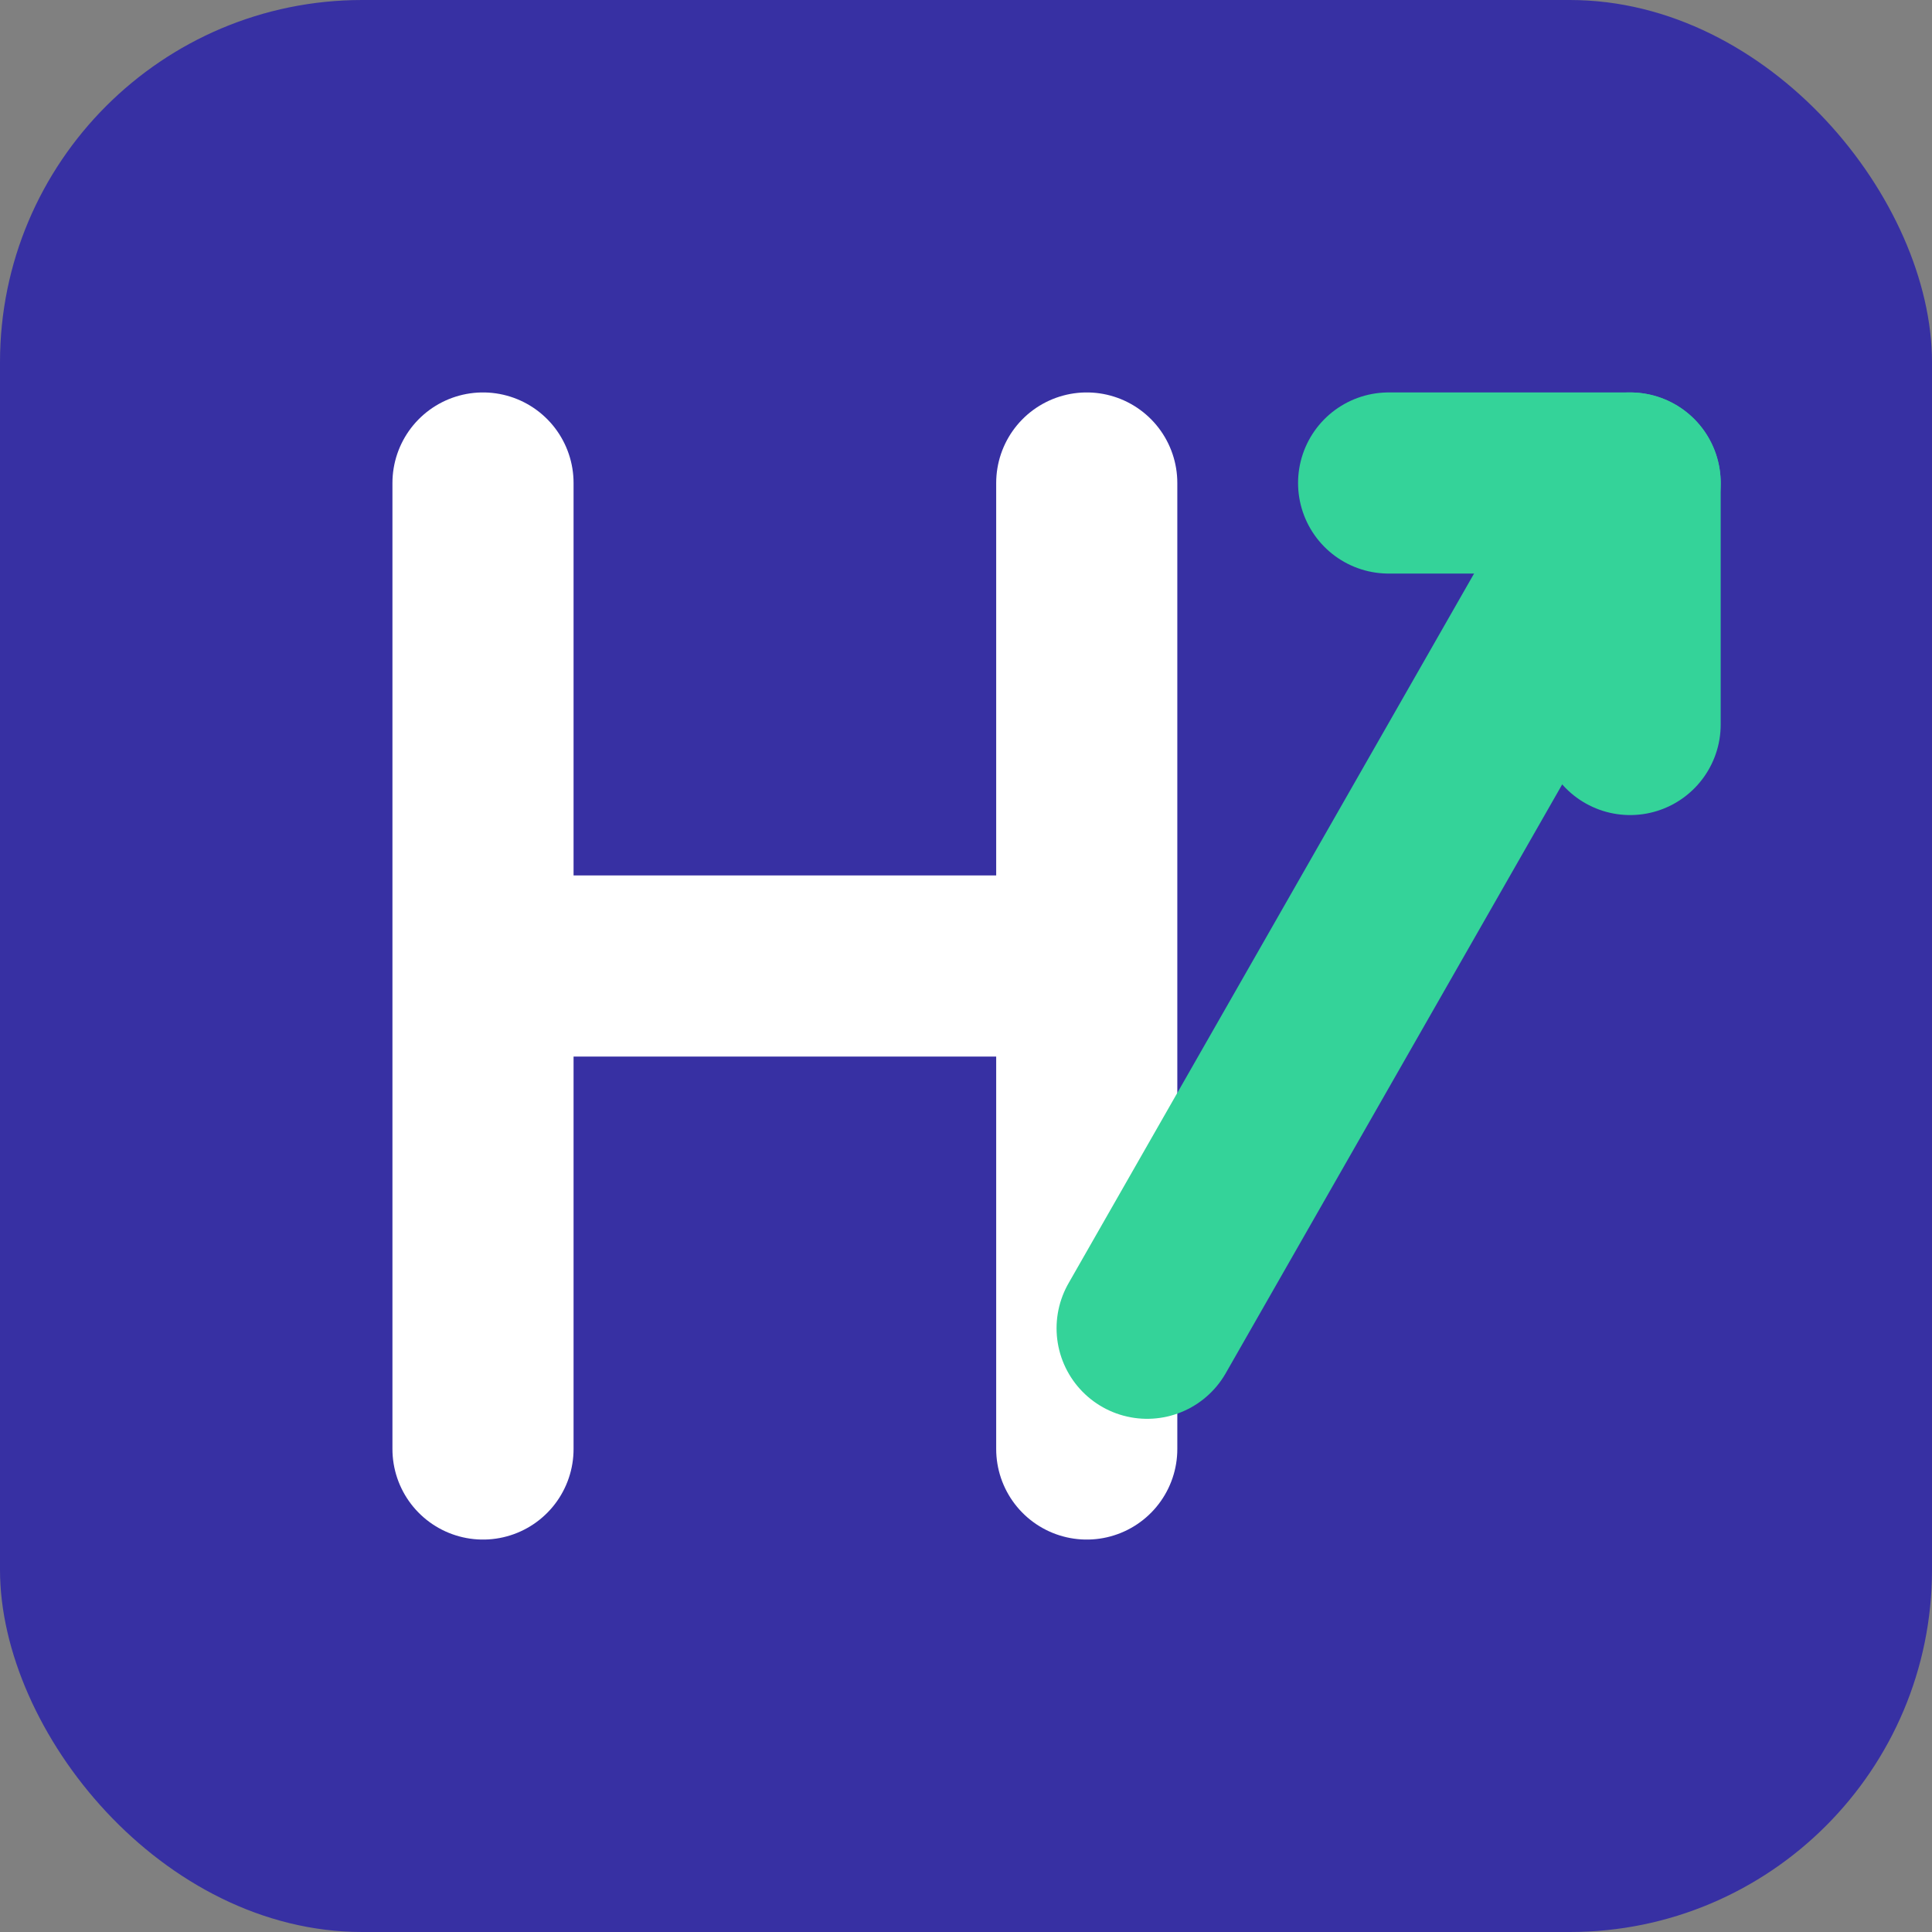 <svg xmlns="http://www.w3.org/2000/svg" viewBox="0 0 32 32">
  <rect x="0" y="0" width="32" height="32" fill="#808080" stroke="none"/>
  <!-- Option B: Medium arrow -->
  <rect width="32" height="32" rx="6" fill="#3730a3"/>
  <!-- Letter H -->
  <path d="M8 8 L8 24 M8 16 L18 16 M18 8 L18 24" stroke="white" stroke-width="3" stroke-linecap="round" fill="none"/>
  <!-- Upward trend arrow - medium (thicker, longer) -->
  <path d="M19 22 L27 8" stroke="#34d399" stroke-width="3" stroke-linecap="round"/>
  <path d="M23 8 L27 8 L27 12" stroke="#34d399" stroke-width="3" stroke-linecap="round" stroke-linejoin="round" fill="none"/>
</svg>
